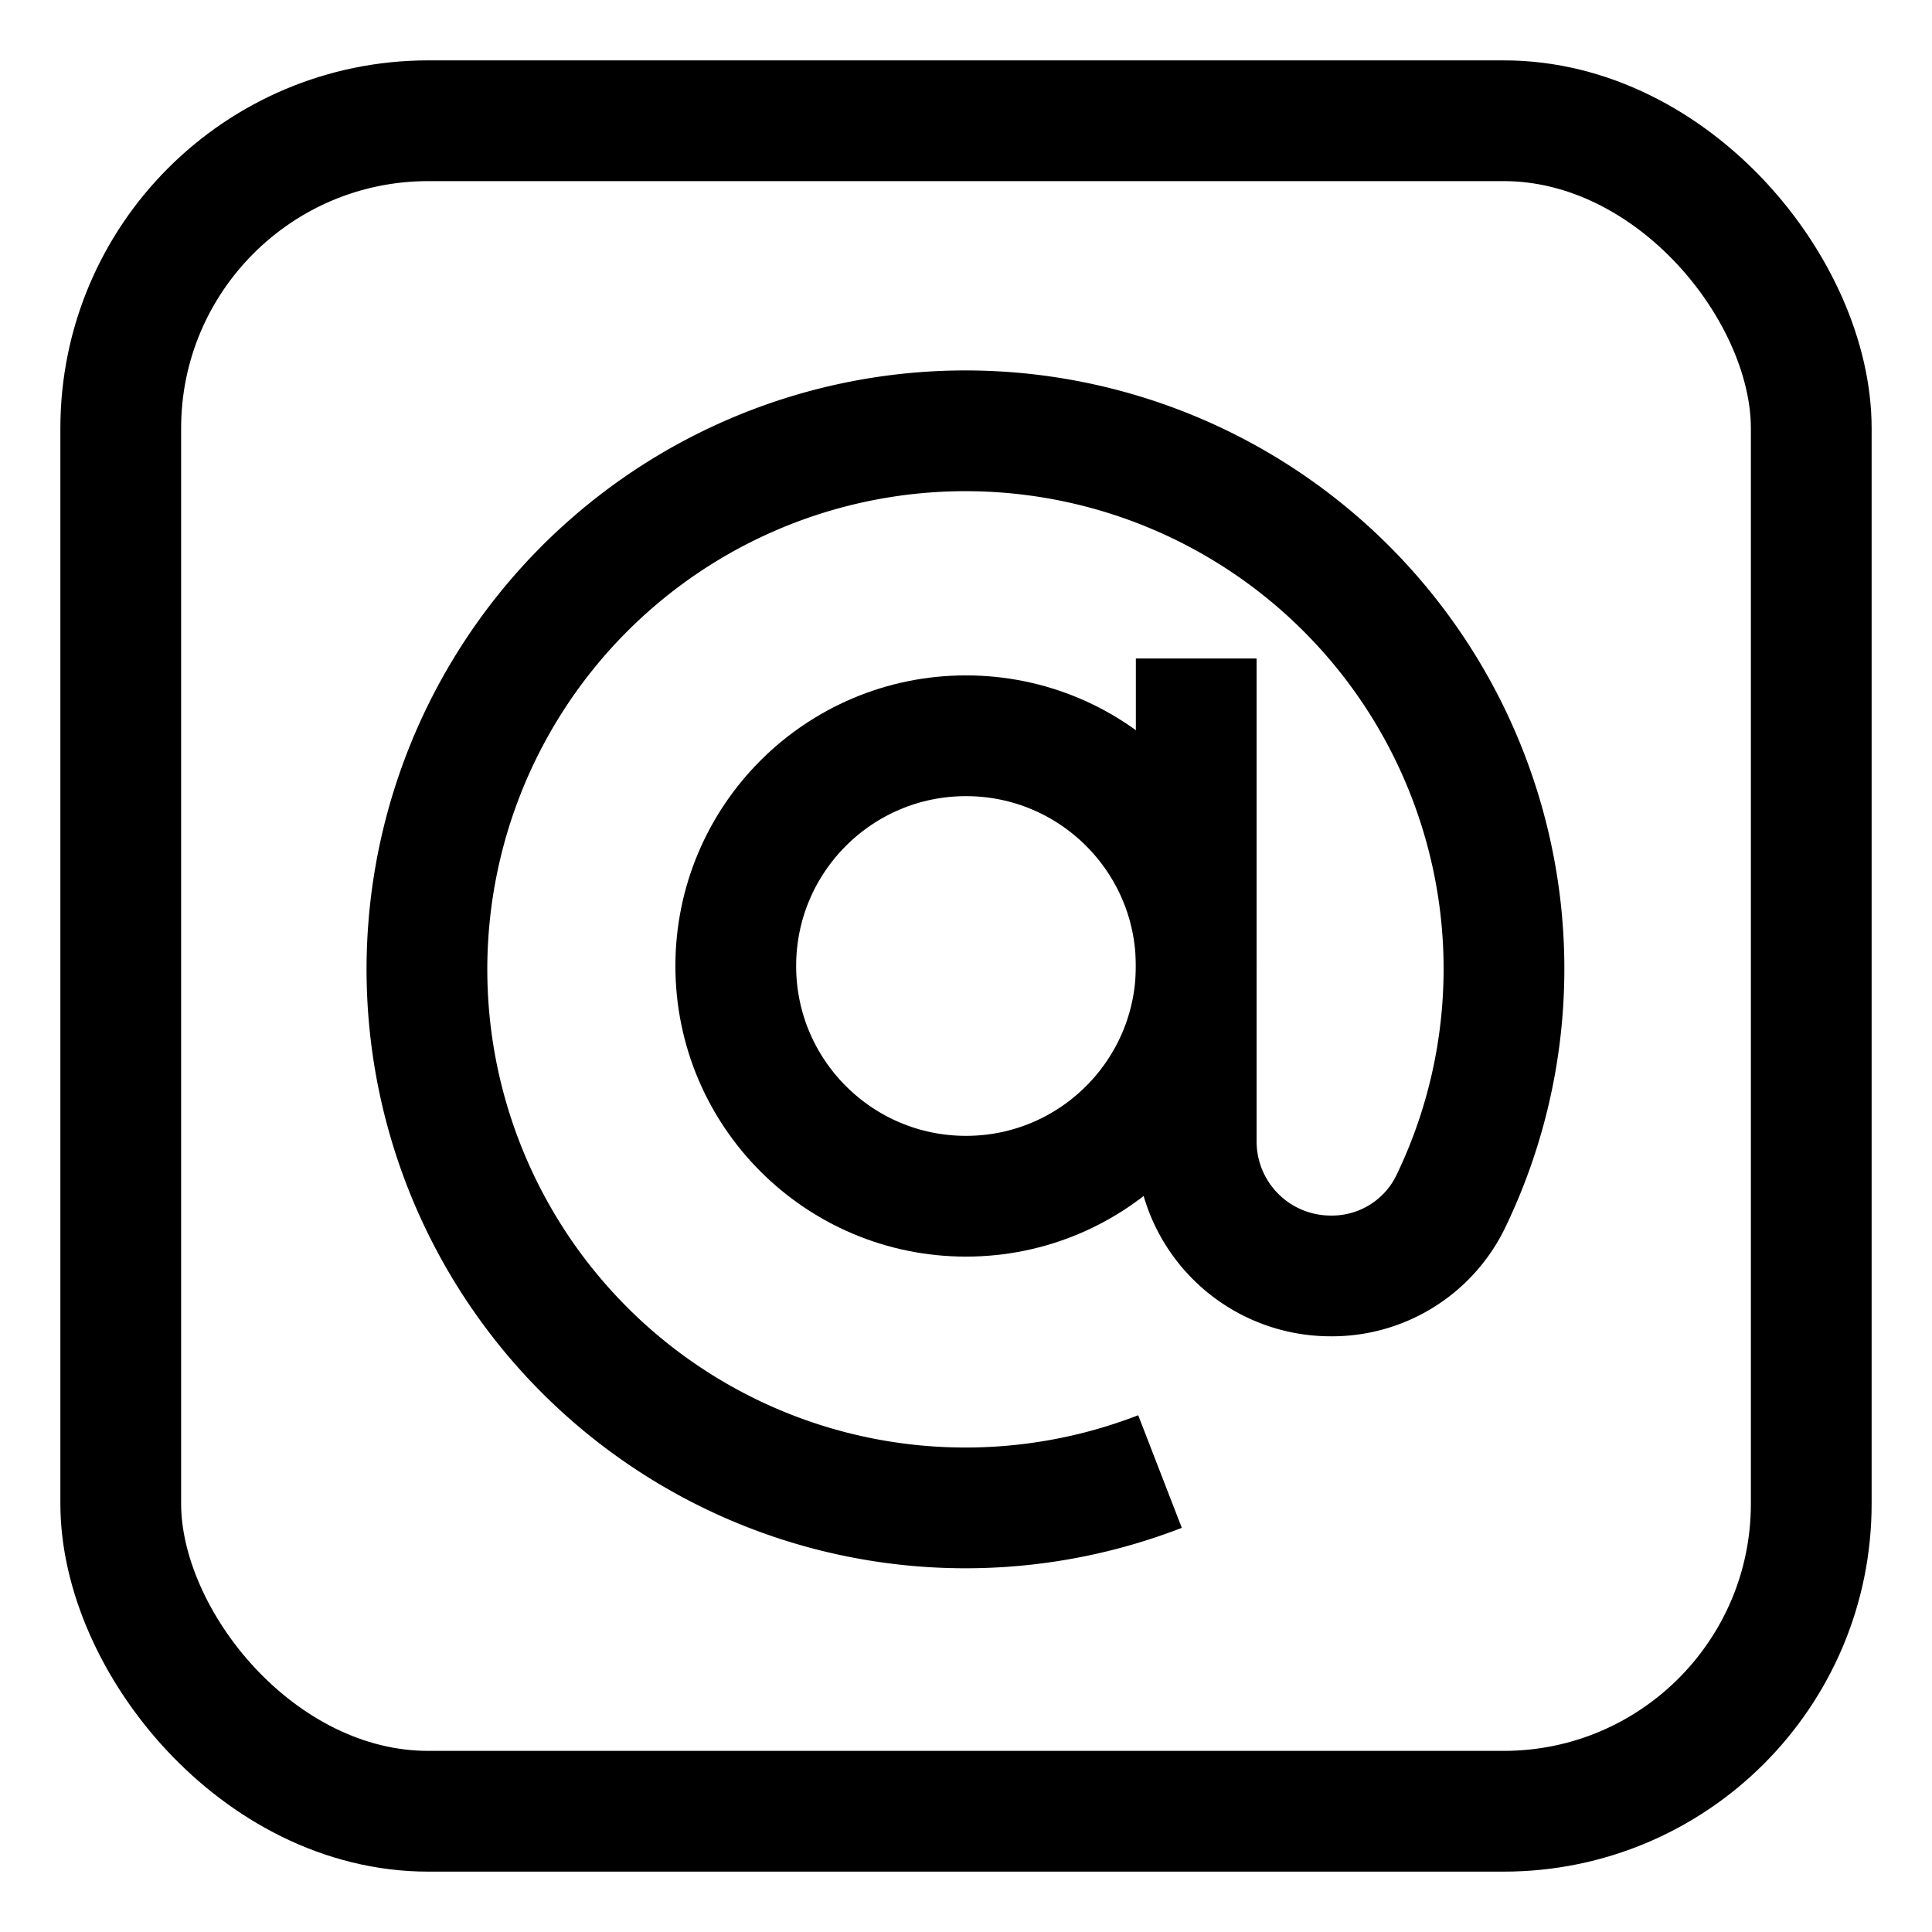 <svg xmlns="http://www.w3.org/2000/svg" id="Layer_1" data-name="Layer 1" viewBox="0 0 24 24" stroke-width="1.5" width="100" height="100"><defs><style>.cls-637b8512f95e86b59c57a115-1{fill:none;stroke:currentColor;stroke-miterlimit:10;}</style></defs><circle class="cls-637b8512f95e86b59c57a115-1" cx="12" cy="12" r="2.86"></circle><path class="cls-637b8512f95e86b59c57a115-1" d="M14.86,8.18v6a1.67,1.67,0,0,0,1.67,1.67h0a1.64,1.64,0,0,0,1.48-.9,6.65,6.65,0,0,0,.63-3.67,6.69,6.69,0,1,0-4.23,7"></path><rect class="cls-637b8512f95e86b59c57a115-1" x="1.5" y="1.5" width="21" height="21" rx="3.82"></rect></svg>